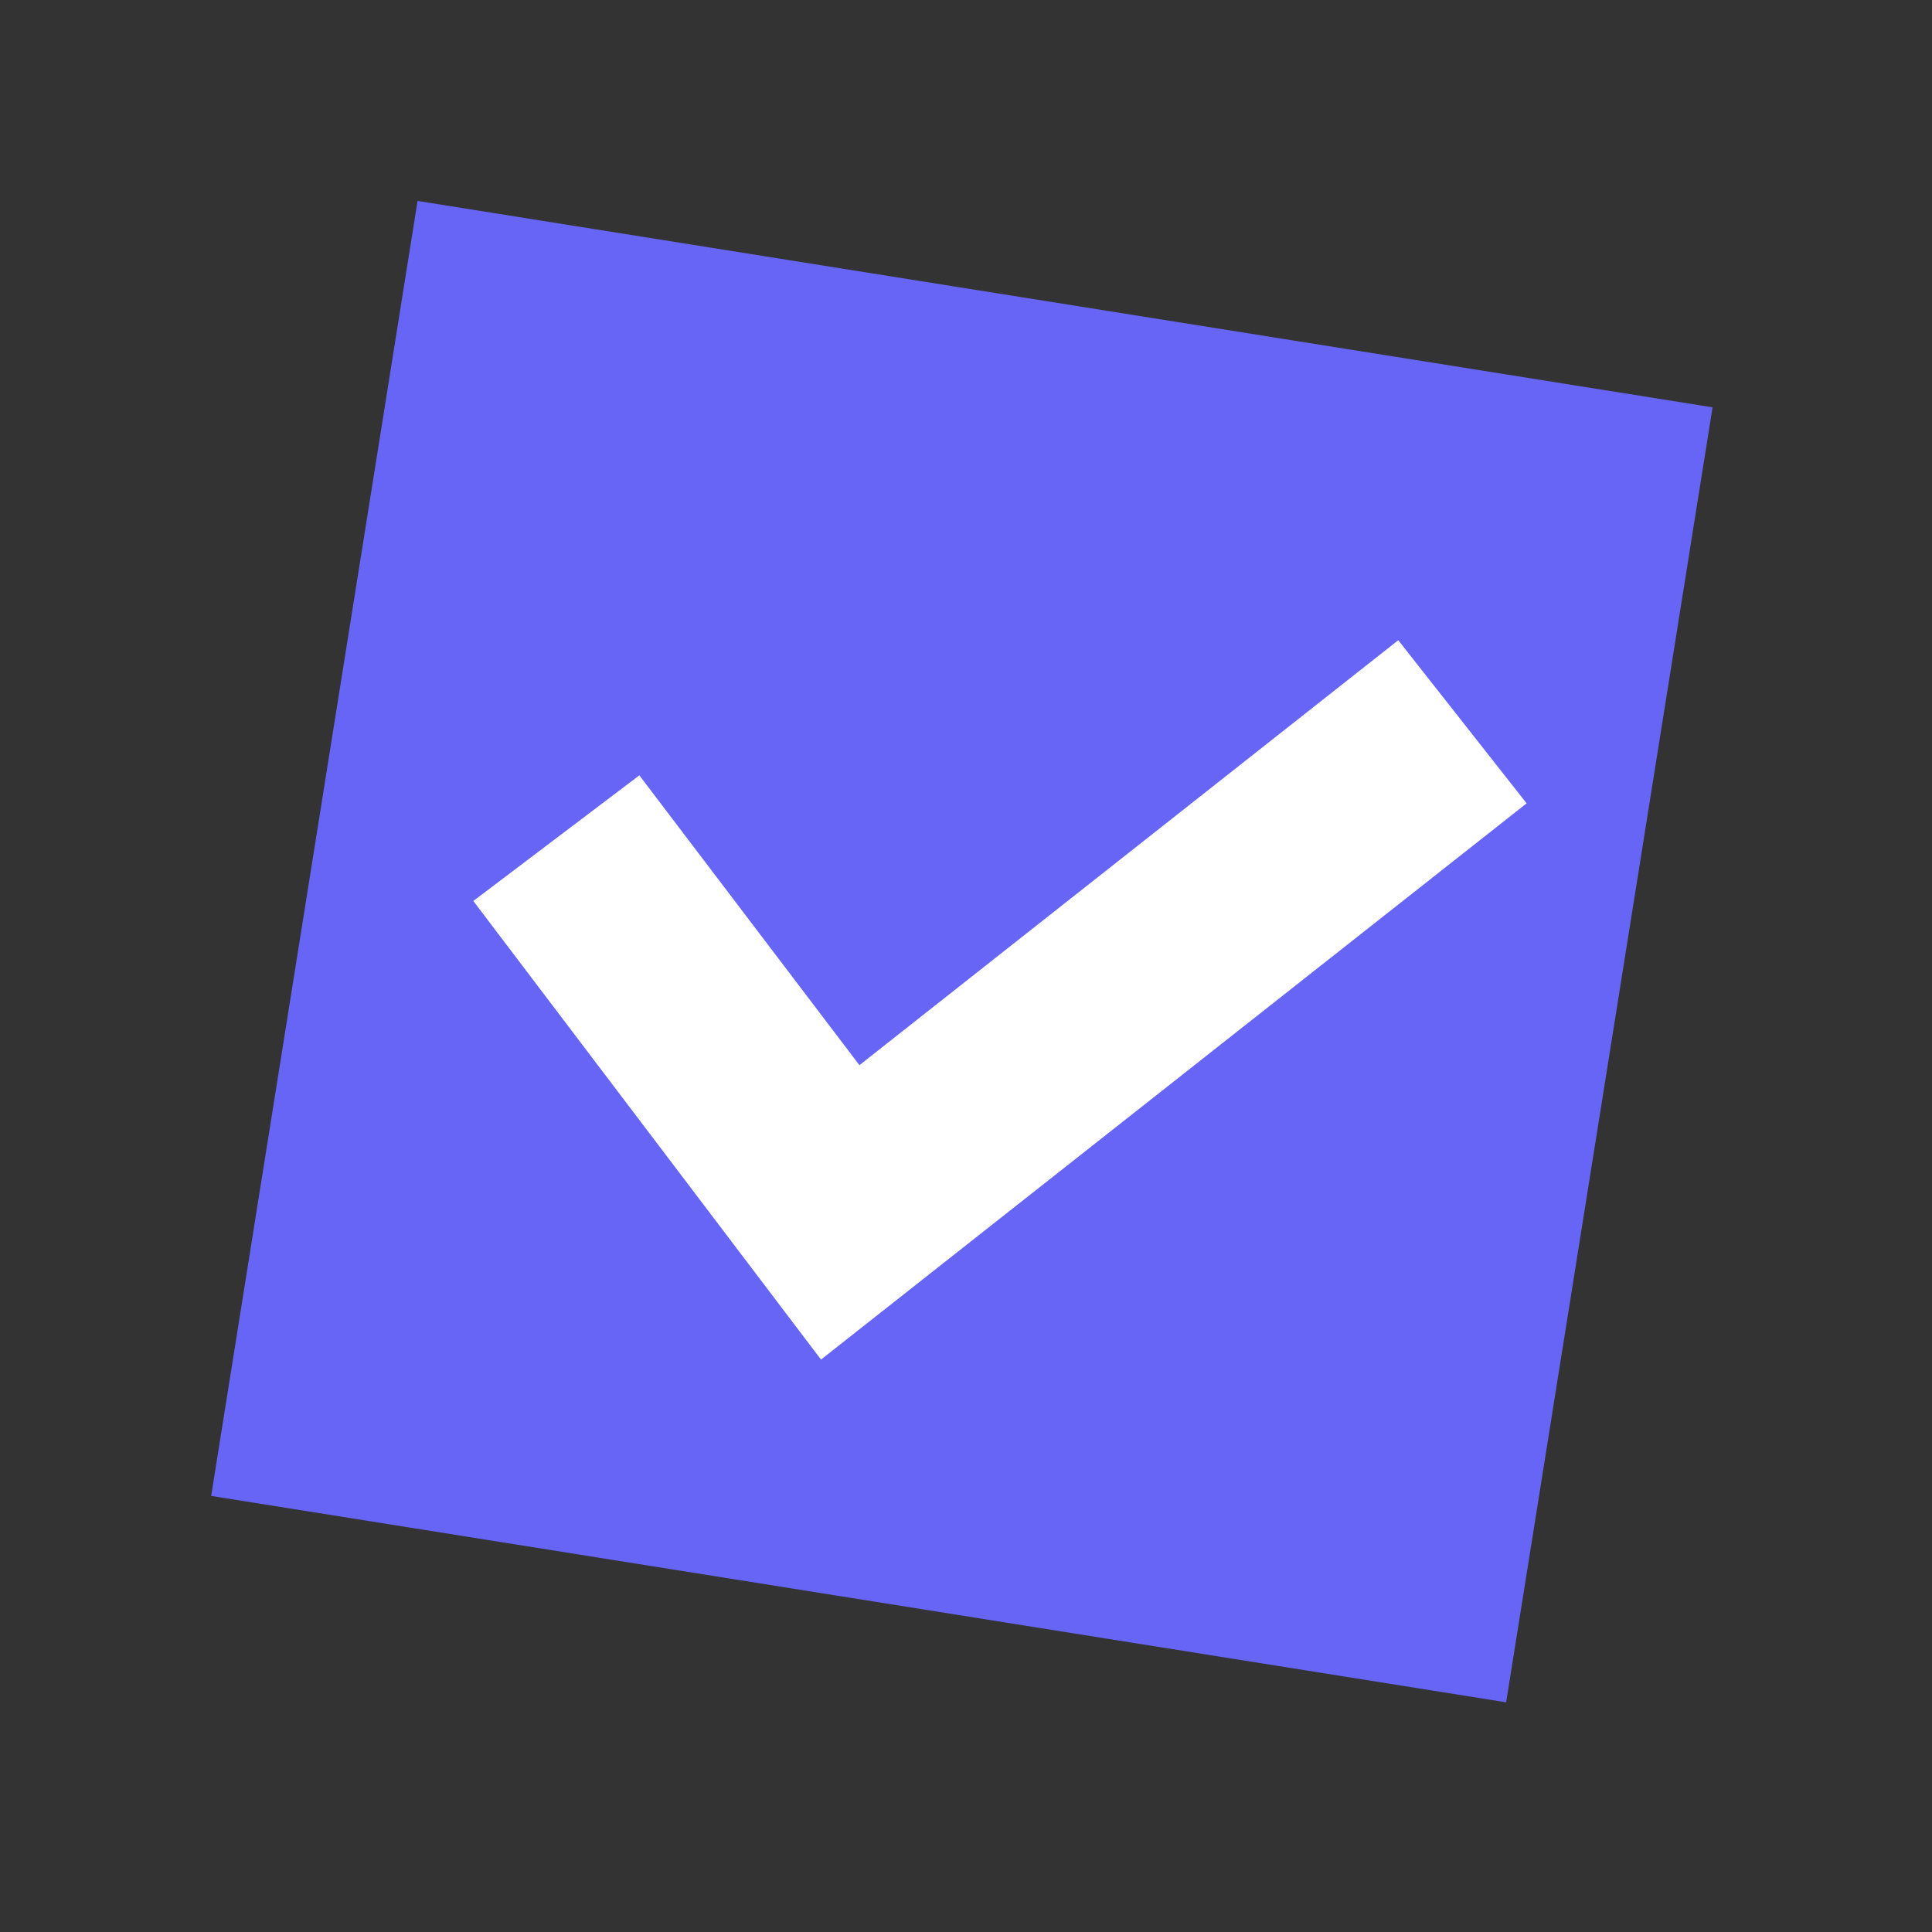 <?xml version="1.0" encoding="UTF-8"?>
<svg xmlns="http://www.w3.org/2000/svg" width="106" height="106" viewBox="0 0 106 106" fill="none">
  <rect x="0" y="0" width="106" height="106" fill="#333333" stroke="none"/>
  <g clip-path="url(#clip0_6_10872)">
    <path d="M93.961 22.348L22.91 11.024L11.586 82.074L82.636 93.398L93.961 22.348Z" fill="#6765F6"></path>
    <path d="M45.045 74.593L25.969 49.433L35.078 42.54L47.153 58.441L76.716 35.126L83.759 44.076L45.045 74.593Z" fill="white"></path>
  </g>
  <defs>
    <clipPath id="clip0_6_10872">
      <rect width="106" height="105.054" fill="white"></rect>
    </clipPath>
  </defs>
</svg>
